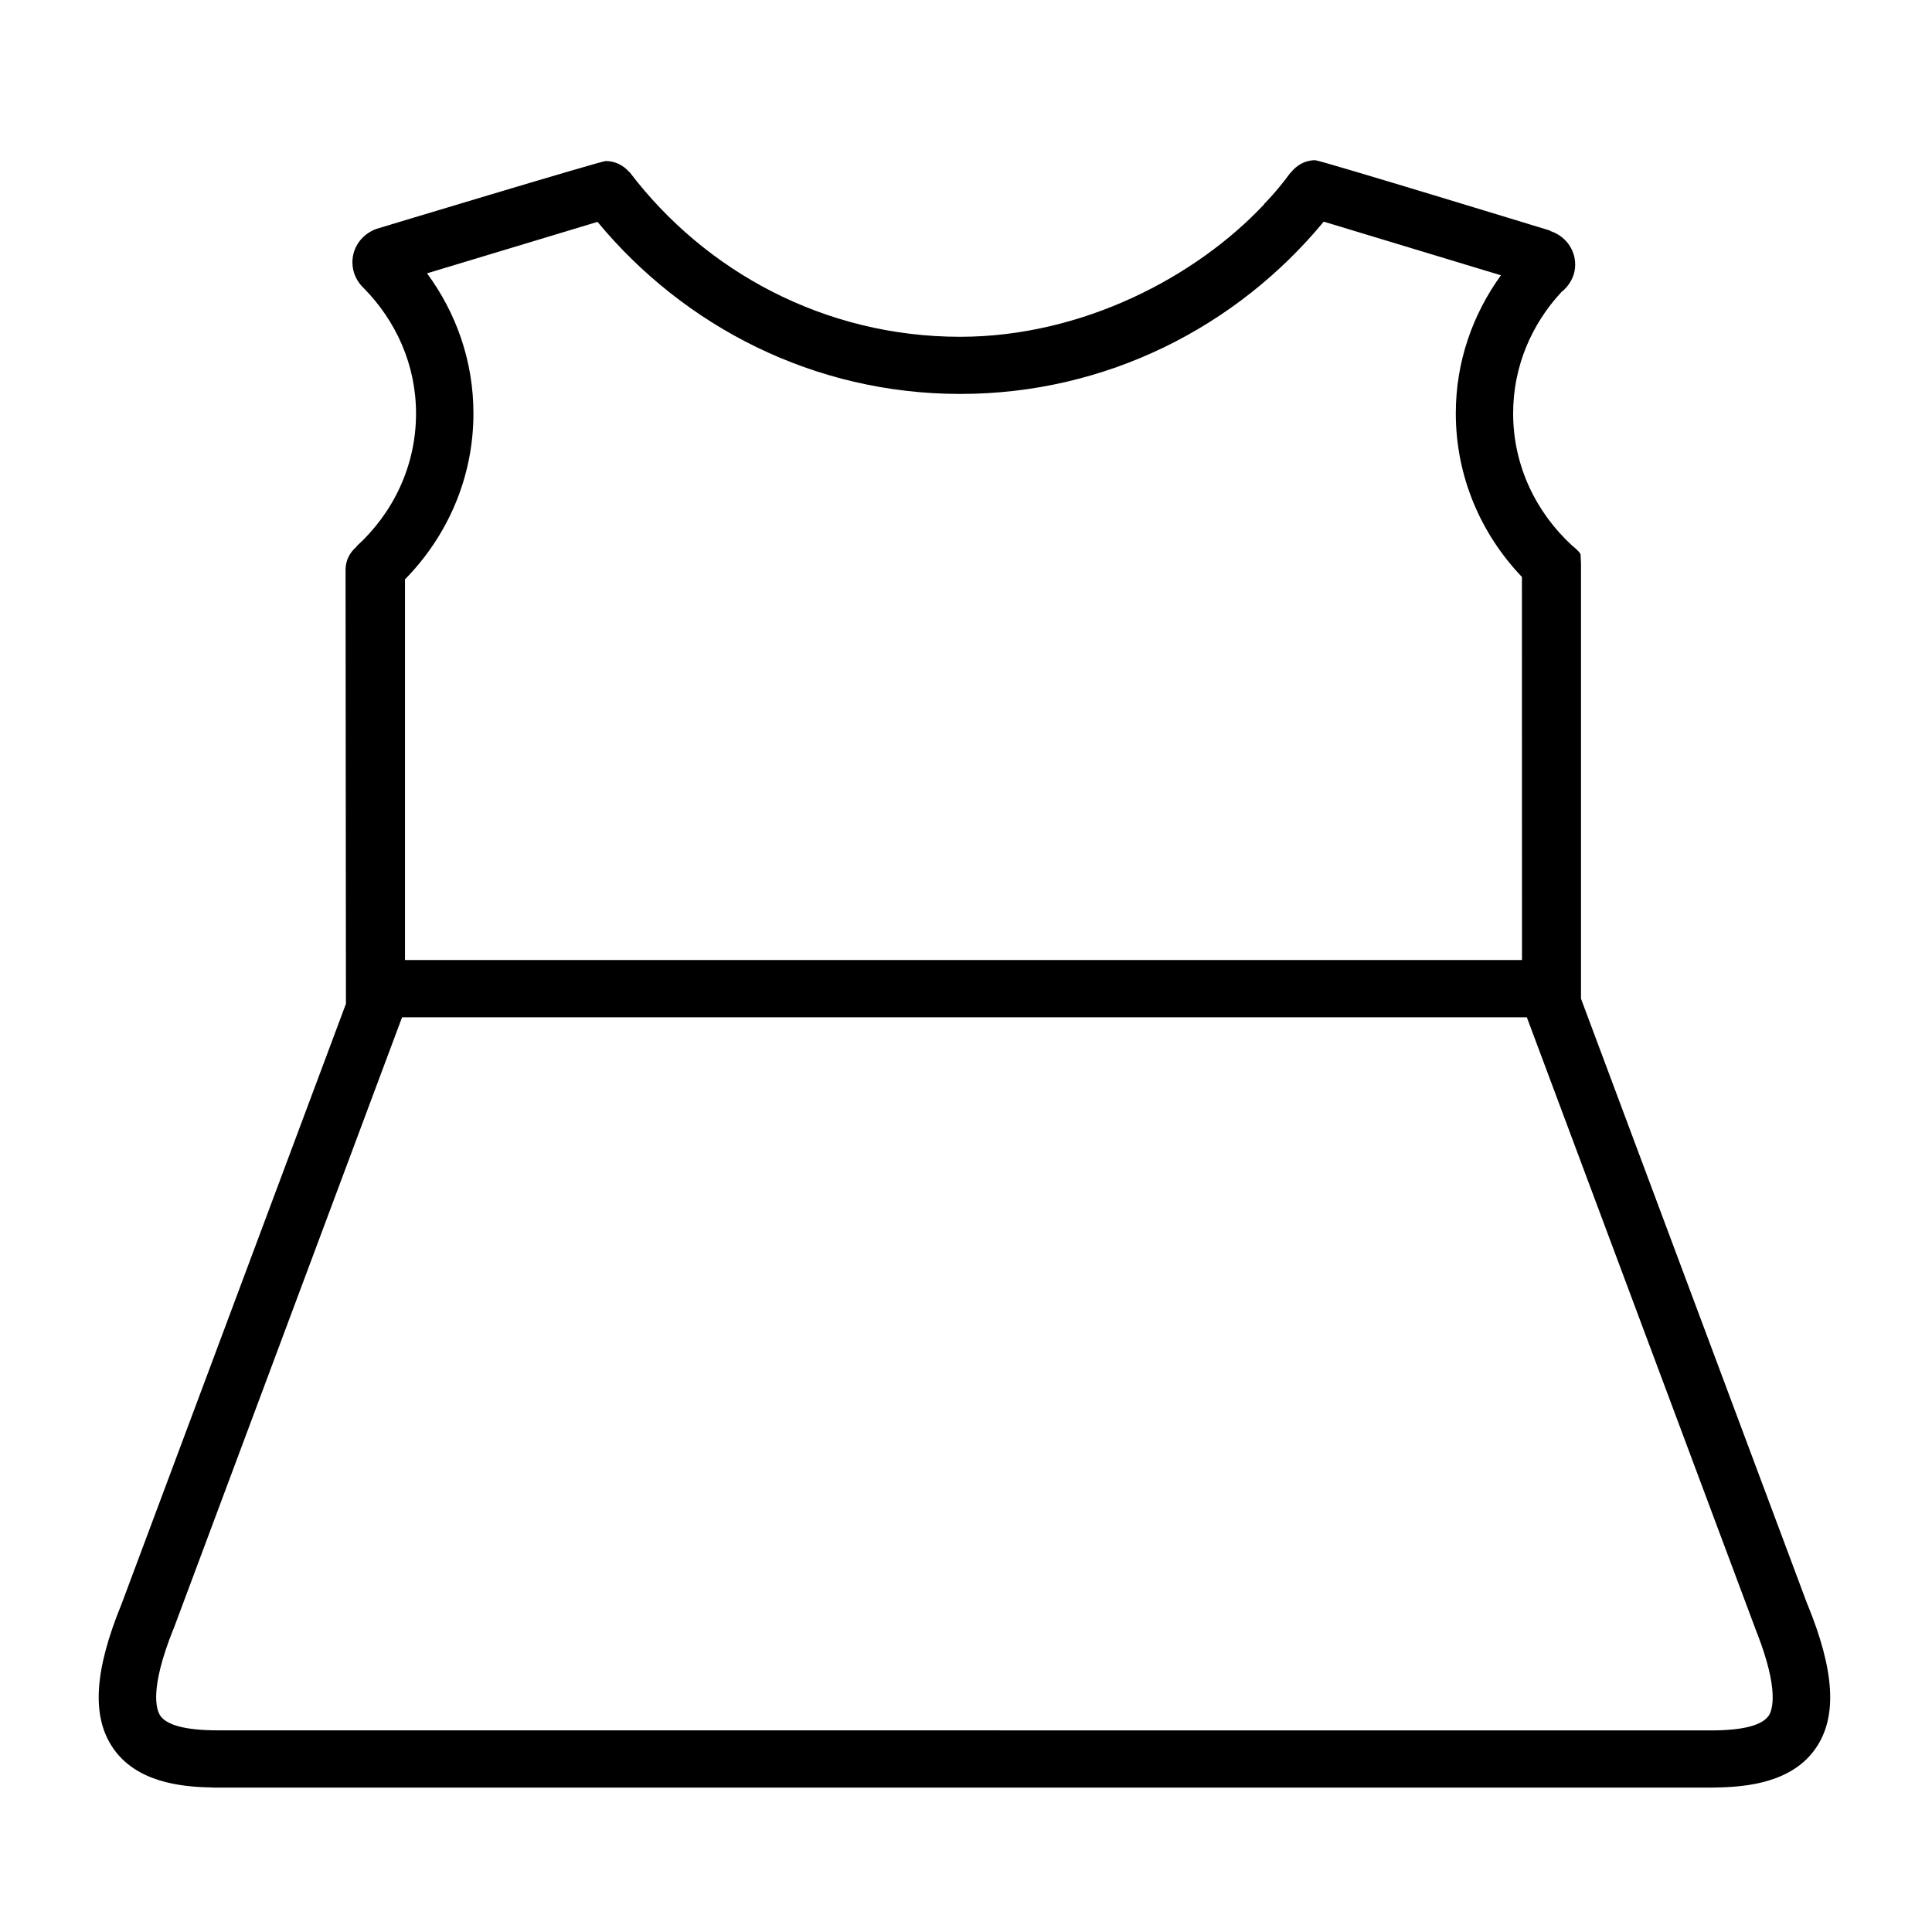 <?xml version="1.0" encoding="UTF-8"?>
<svg width="100pt" height="100pt" version="1.1" viewBox="0 0 100 100" xmlns="http://www.w3.org/2000/svg">
 <path d="m93.555 83.043h-0.004l-11.719-31.352v-22.492l-0.023-0.516c-0.117-0.203-0.387-0.398-0.43-0.438-1.863-1.707-3.059-4.129-3.059-6.848 0-2.434 0.961-4.625 2.496-6.277 0.426-0.34 0.715-0.84 0.715-1.426 0-0.824-0.547-1.5-1.293-1.738l-0.004-0.02s-11.906-3.644-12.16-3.644c-0.527 0-0.973 0.266-1.27 0.652l-0.012-0.004c-0.383 0.531-0.82 1.055-1.301 1.562-0.016 0.016-0.043 0.027-0.059 0.043l0.02 0.008c-3.539 3.785-9.438 6.879-15.758 6.879-6.981 0-13.184-3.356-17.109-8.527l-0.012 0.004c-0.297-0.348-0.727-0.574-1.219-0.574-0.254 0-11.855 3.508-11.855 3.508-0.727 0.254-1.258 0.922-1.258 1.734 0 0.531 0.23 1.004 0.594 1.344 1.652 1.68 2.699 3.945 2.699 6.484 0 2.731-1.199 5.16-3.074 6.867-0.004 0.004-0.008 0.023-0.008 0.027-0.34 0.289-0.566 0.703-0.566 1.184 0 0.031 0.02 22.473 0.02 22.473l-11.621 31.086c-1.402 3.426-1.547 5.781-0.453 7.41 1.184 1.762 3.453 2.047 5.172 2.066v0.008h77.723v-0.004c1.73-0.016 4.07-0.27 5.281-2.07 1.094-1.629 0.949-3.981-0.453-7.41zm-71.453-68.895 8.812-2.66c0.008 0 0.016 0.004 0.02 0.004 4.481 5.41 11.203 8.898 18.766 8.898 7.578 0 14.332-3.488 18.816-8.918l9.172 2.777c-1.457 2.016-2.336 4.469-2.336 7.144 0 3.289 1.312 6.262 3.422 8.469l0.004 19.828h-57.816v-19.703c2.18-2.219 3.543-5.242 3.543-8.59 0-2.719-0.902-5.215-2.402-7.25zm69.445 74.656c-0.344 0.504-1.348 0.762-2.988 0.762l-77.277-0.004c-1.645 0-2.648-0.258-2.988-0.762-0.211-0.32-0.559-1.395 0.684-4.488h0.004l11.828-31.656h58.219l11.922 31.898h0.004c1.121 2.898 0.797 3.938 0.594 4.25z"/>
</svg>

